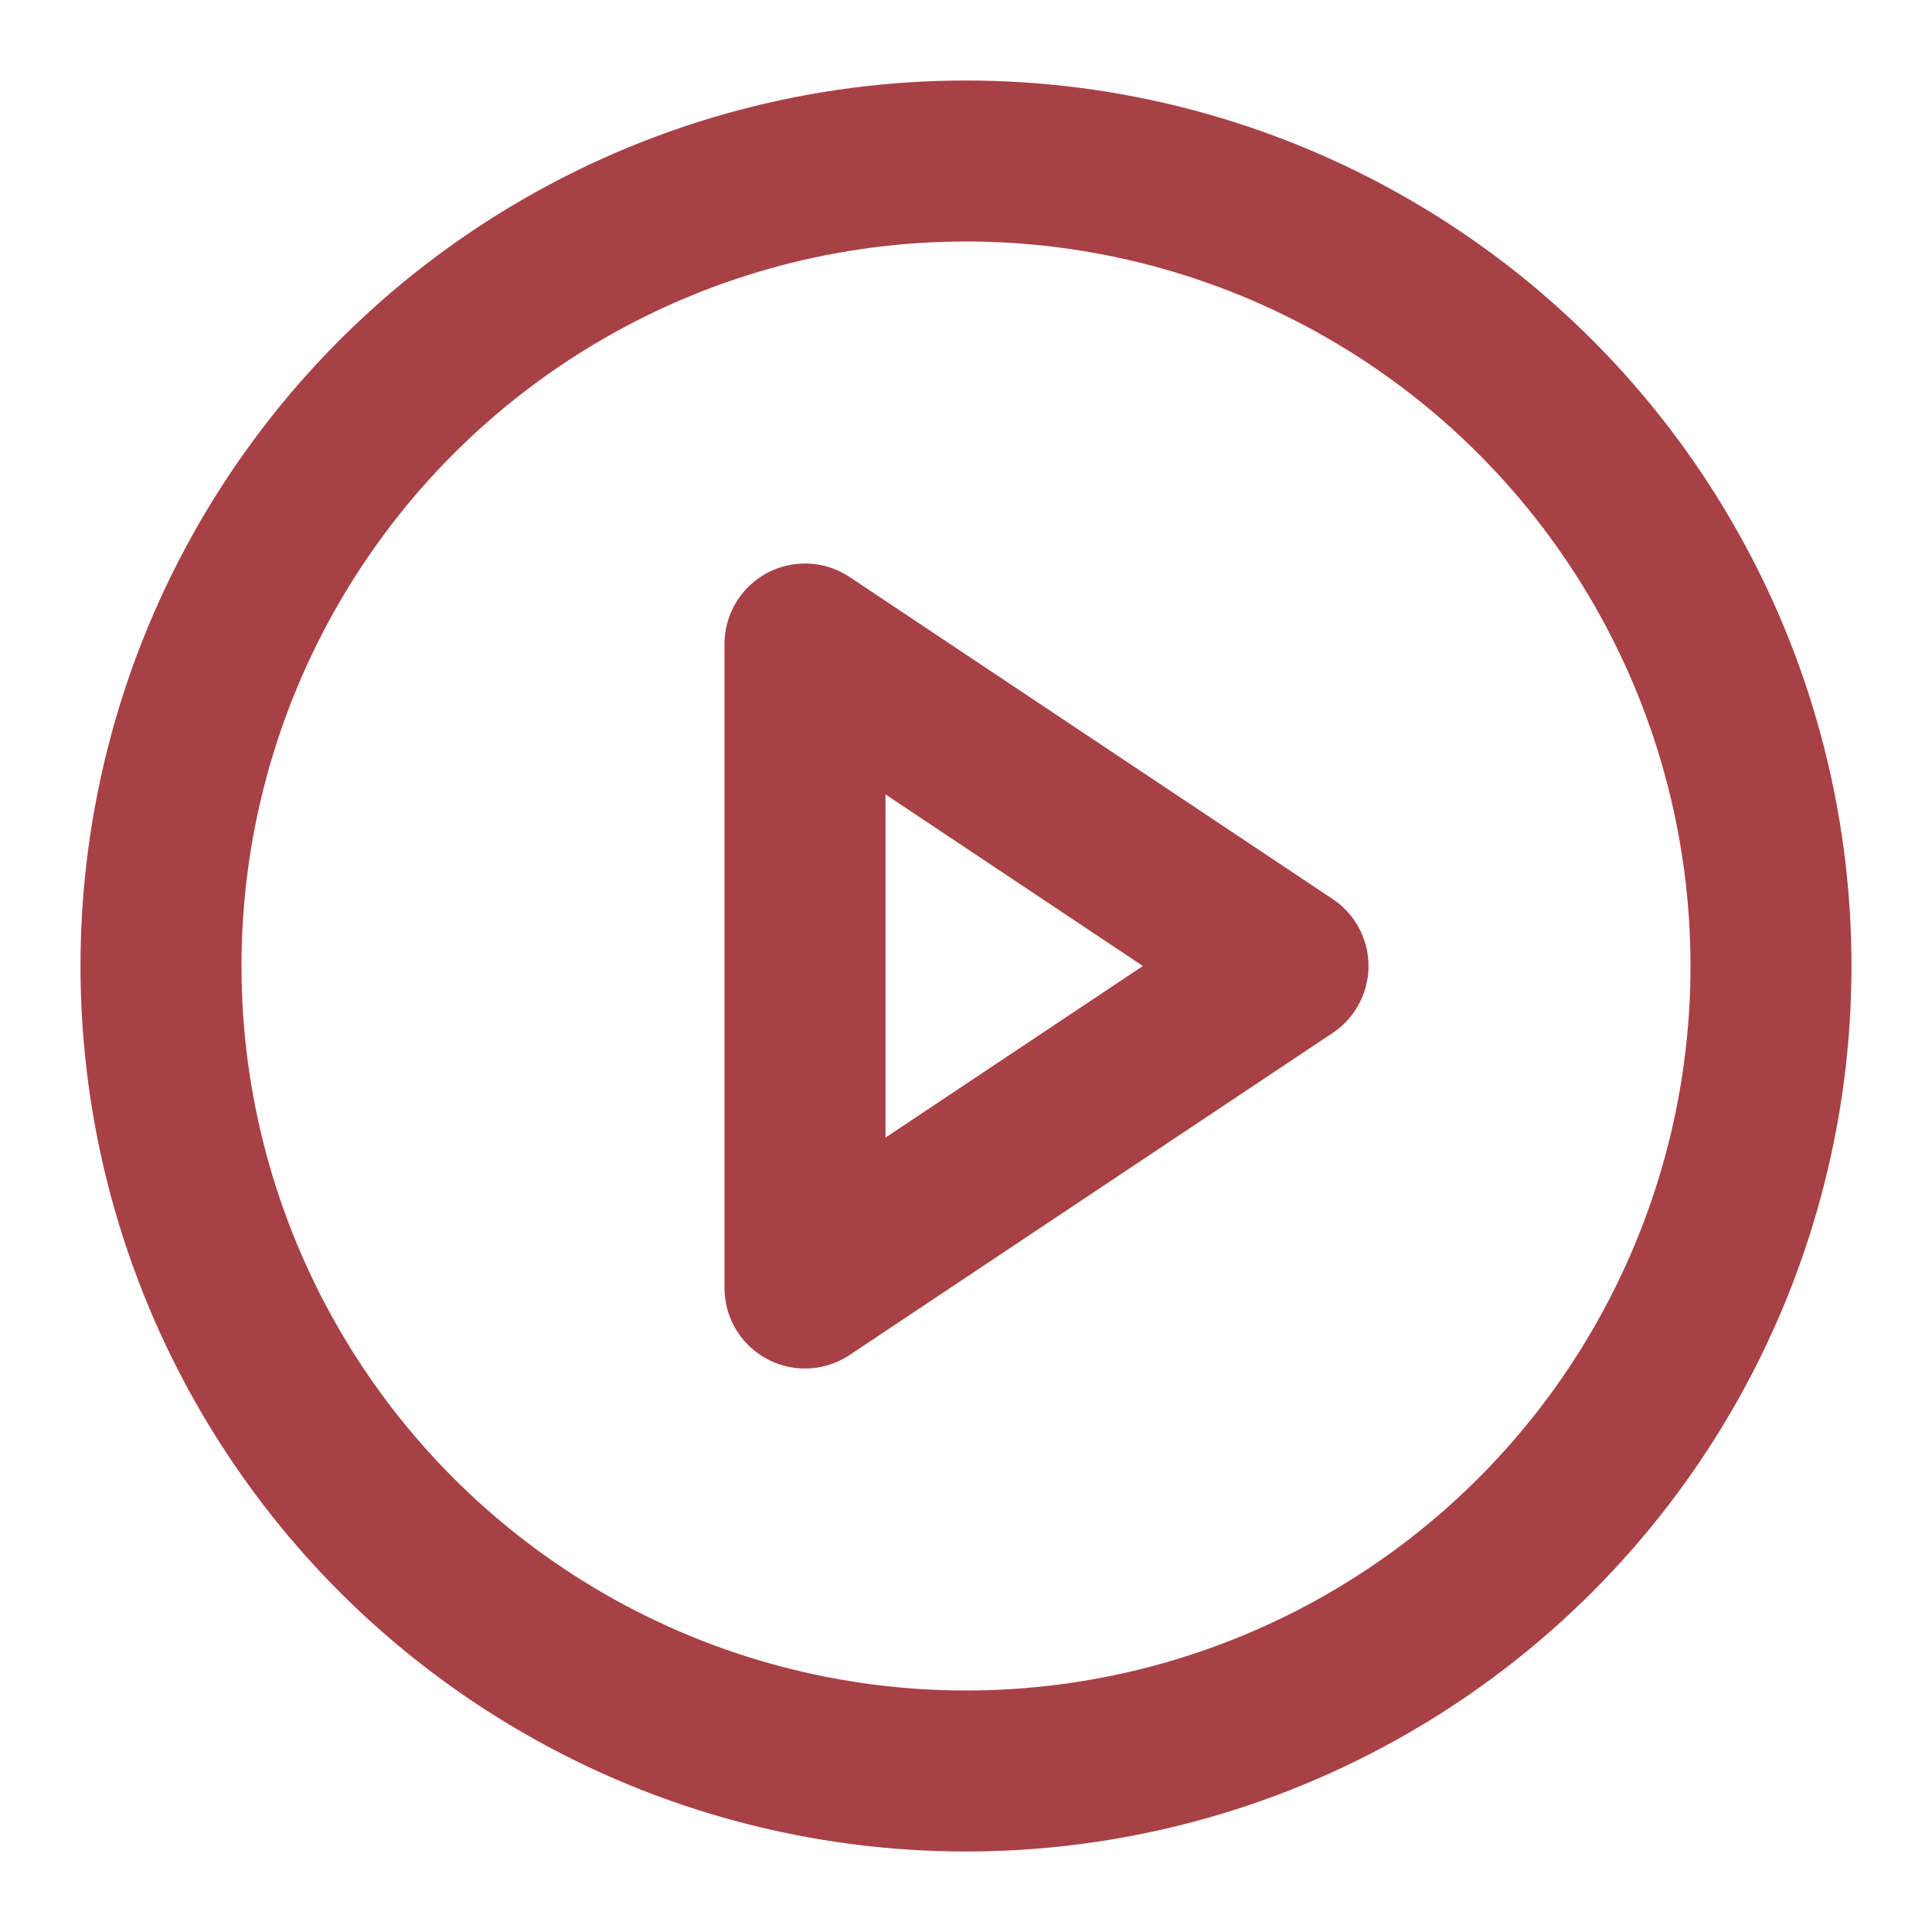 <svg           xmlns="http://www.w3.org/2000/svg"
            width="24"
            height="24"
            viewBox="0 0 24 24"
            fill="none"
            stroke="#a84146"
            stroke-width="2"
            stroke-linecap="round"
            stroke-linejoin="round"
            class="lucide lucide-circle-play">
            <circle cx="12" cy="12" r="10" />
            <polygon points="10 8 16 12 10 16 10 8" /></svg>